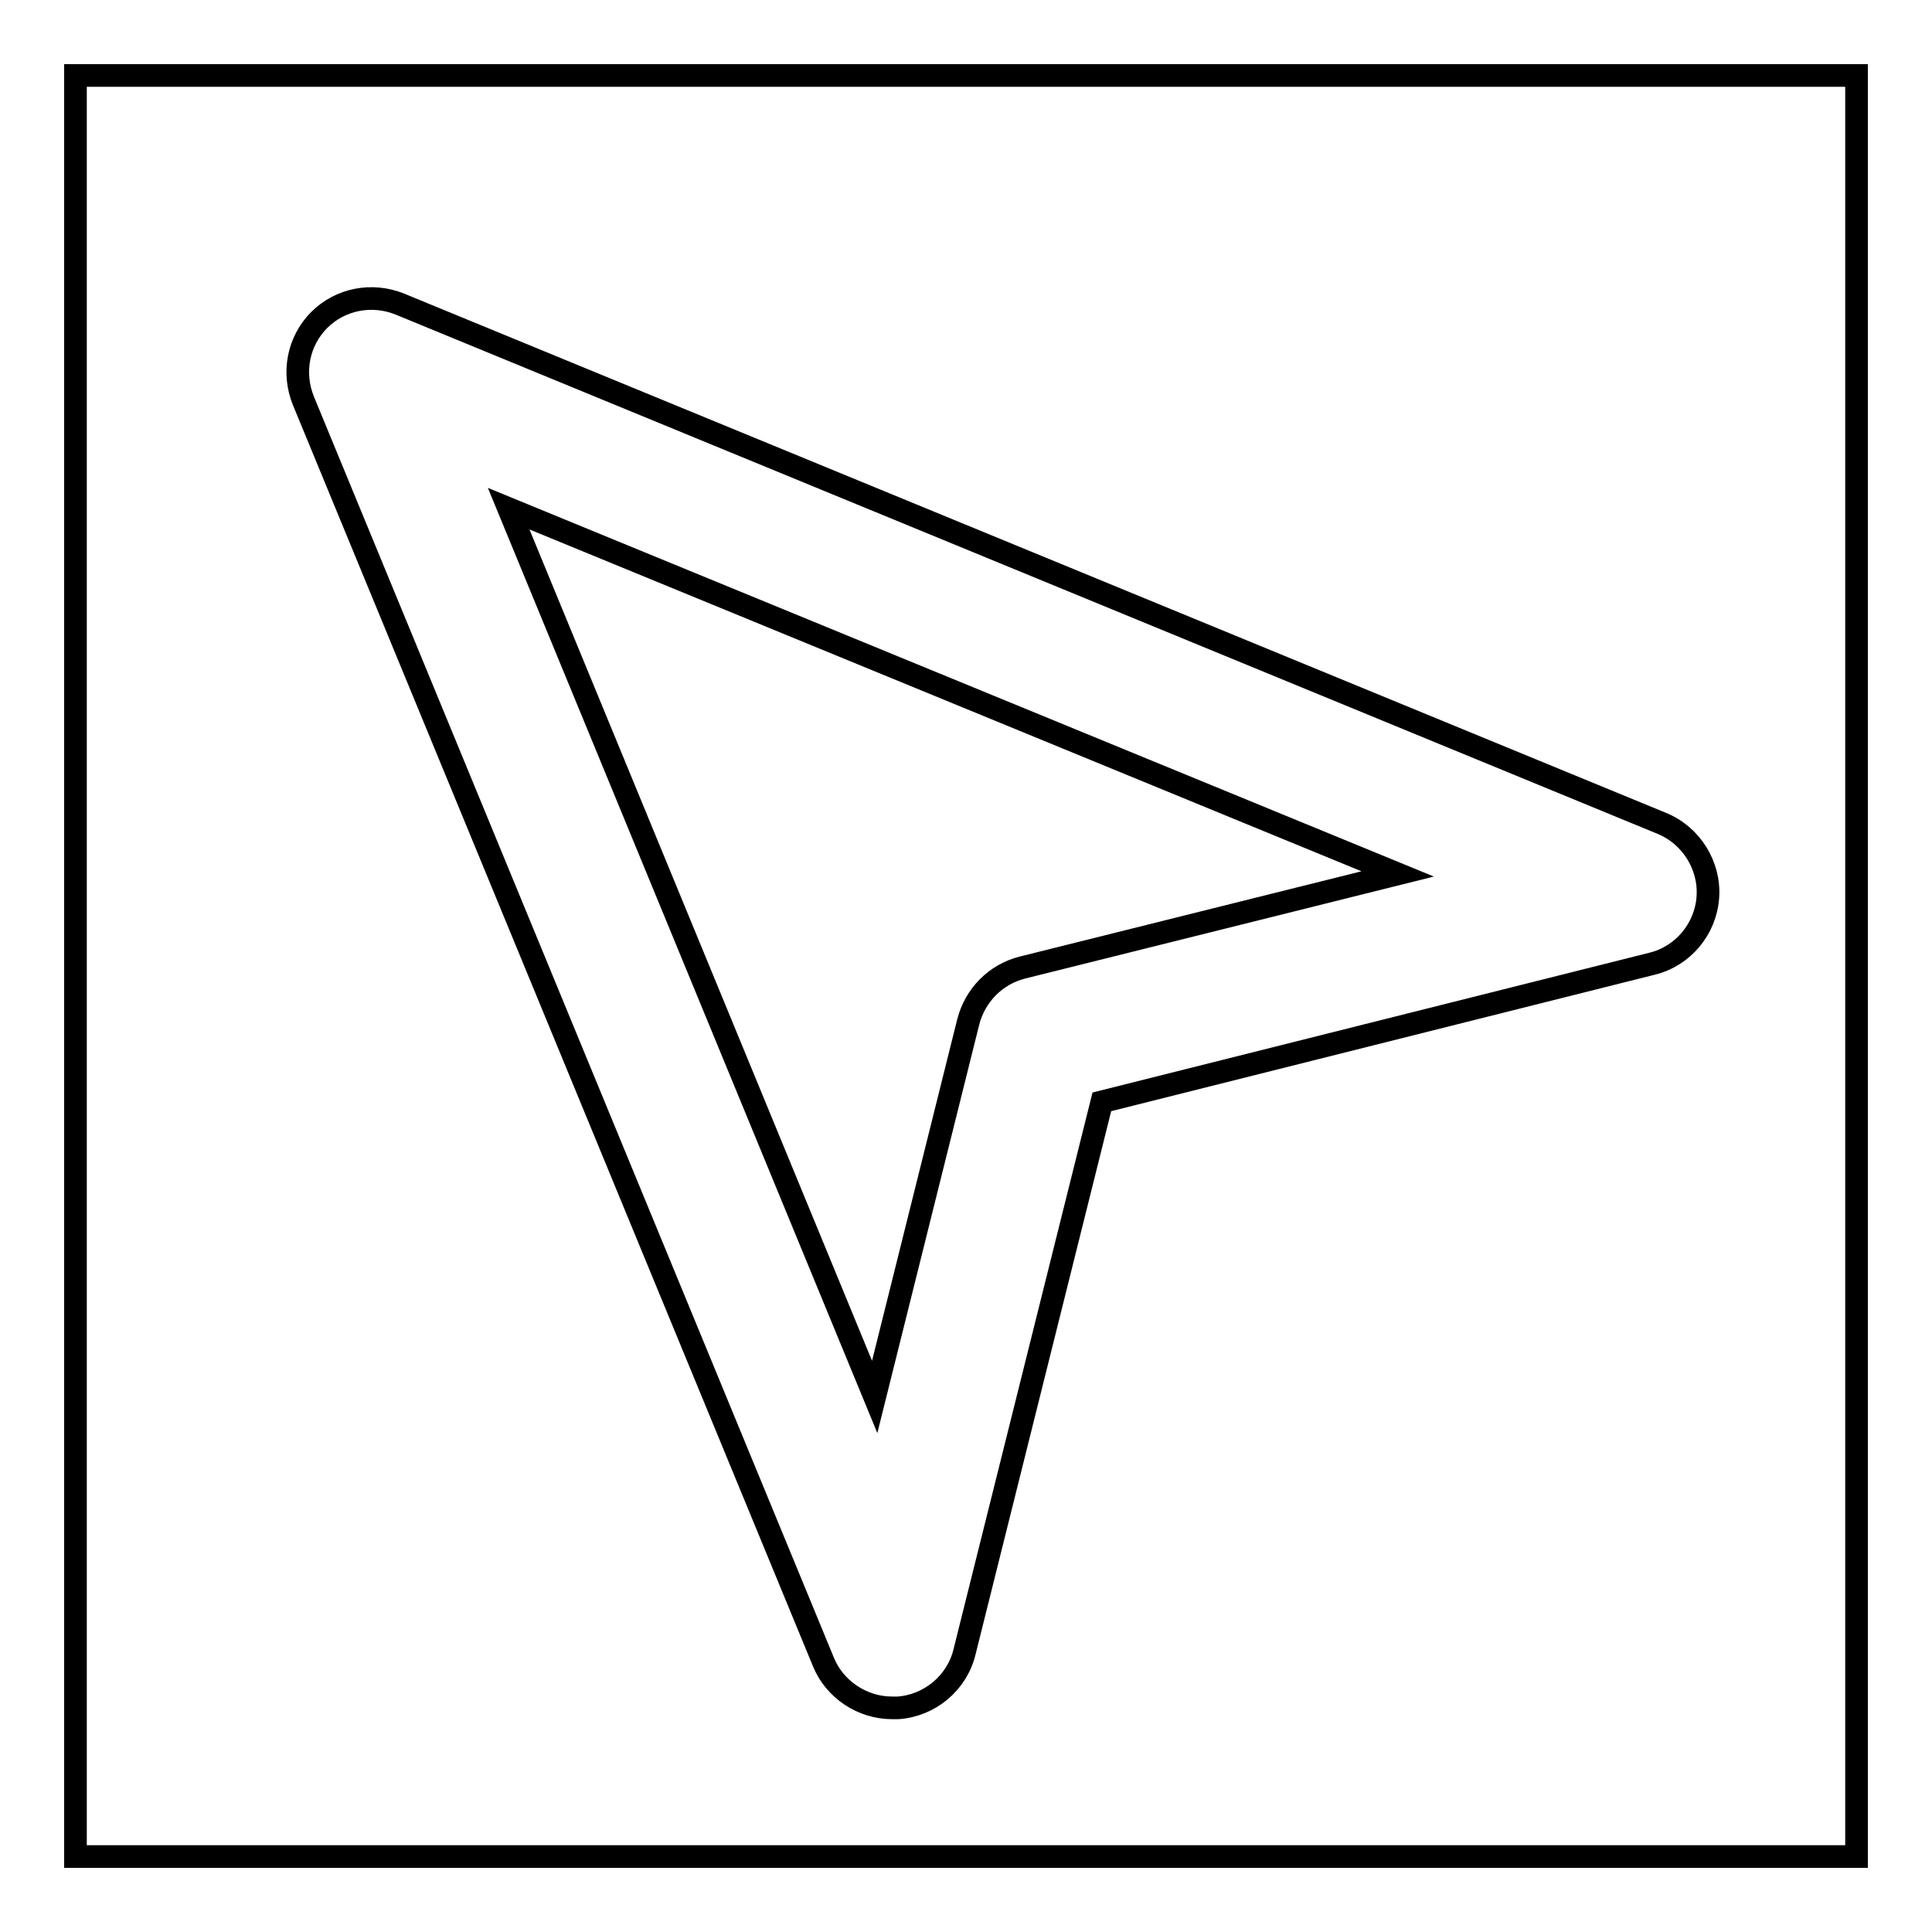 <?xml version="1.0" encoding="utf-8"?>
<!-- Svg Vector Icons : http://www.onlinewebfonts.com/icon -->
<!DOCTYPE svg PUBLIC "-//W3C//DTD SVG 1.1//EN" "http://www.w3.org/Graphics/SVG/1.1/DTD/svg11.dtd">
<svg version="1.1" xmlns="http://www.w3.org/2000/svg" xmlns:xlink="http://www.w3.org/1999/xlink" x="0px" y="0px" viewBox="0 0 256 256" enable-background="new 0 0 256 256" xml:space="preserve">
<g><g><path stroke-width="3" fill-opacity="0" stroke="#000000"  d="M10,10h236v236H10V10z"/><path stroke-width="3" fill-opacity="0" stroke="#000000"  d="M118.2,226.3c-3.9,0-7.6-2.4-9.1-6.1L40.2,53.1c-1.5-3.7-0.7-7.9,2.1-10.7c2.8-2.8,7-3.6,10.7-2.1l167.2,68.8c3.9,1.6,6.4,5.6,6.1,9.8c-0.3,4.2-3.3,7.8-7.4,8.8L146,146l-18.2,72.9c-1,4.1-4.6,7.1-8.8,7.4C118.6,226.3,118.4,226.3,118.2,226.3z M67.4,67.4l48.5,117.7l12.4-49.7c0.9-3.5,3.6-6.3,7.2-7.2l49.7-12.4L67.4,67.4z"/></g></g>
</svg>